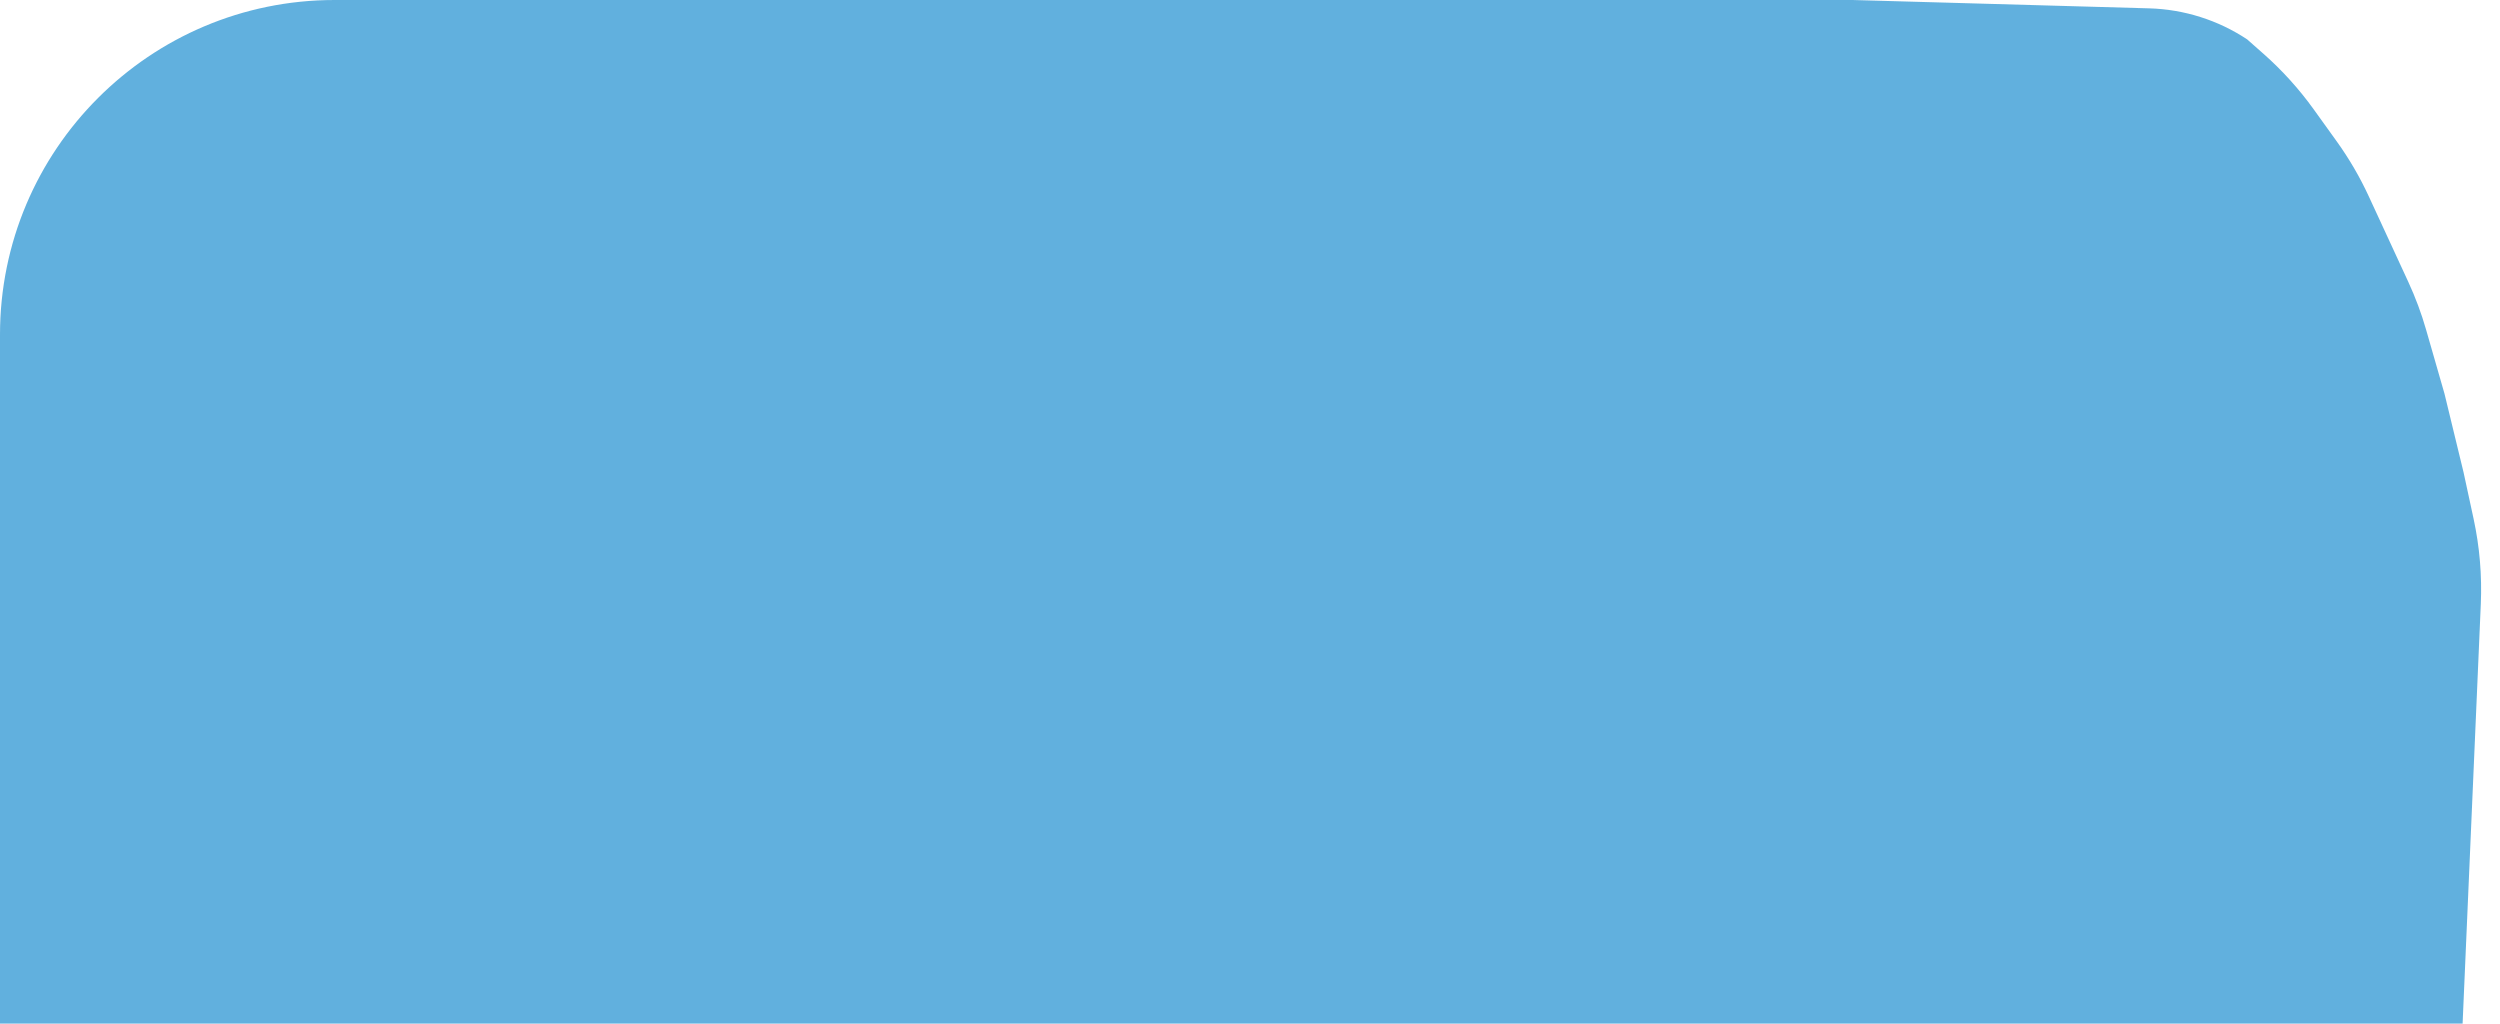 <?xml version="1.0" encoding="UTF-8"?> <svg xmlns="http://www.w3.org/2000/svg" width="127" height="52" viewBox="0 0 127 52" fill="none"> <path fill-rule="evenodd" clip-rule="evenodd" d="M17 0C7.611 0 0 7.611 0 17V52H125.1L126.025 30.684C126.088 29.234 125.966 27.782 125.66 26.363L125.15 24L124.18 20L123.246 16.751C123.007 15.918 122.704 15.105 122.34 14.318L121.27 12L120.333 9.973C119.881 8.993 119.335 8.059 118.706 7.182L117.535 5.553C116.793 4.521 115.938 3.575 114.986 2.734L114.155 2C112.676 1.02 110.951 0.474 109.177 0.424L94.105 0H62.737H17Z" fill="#2B95D2" fill-opacity="0.74"></path> </svg> 